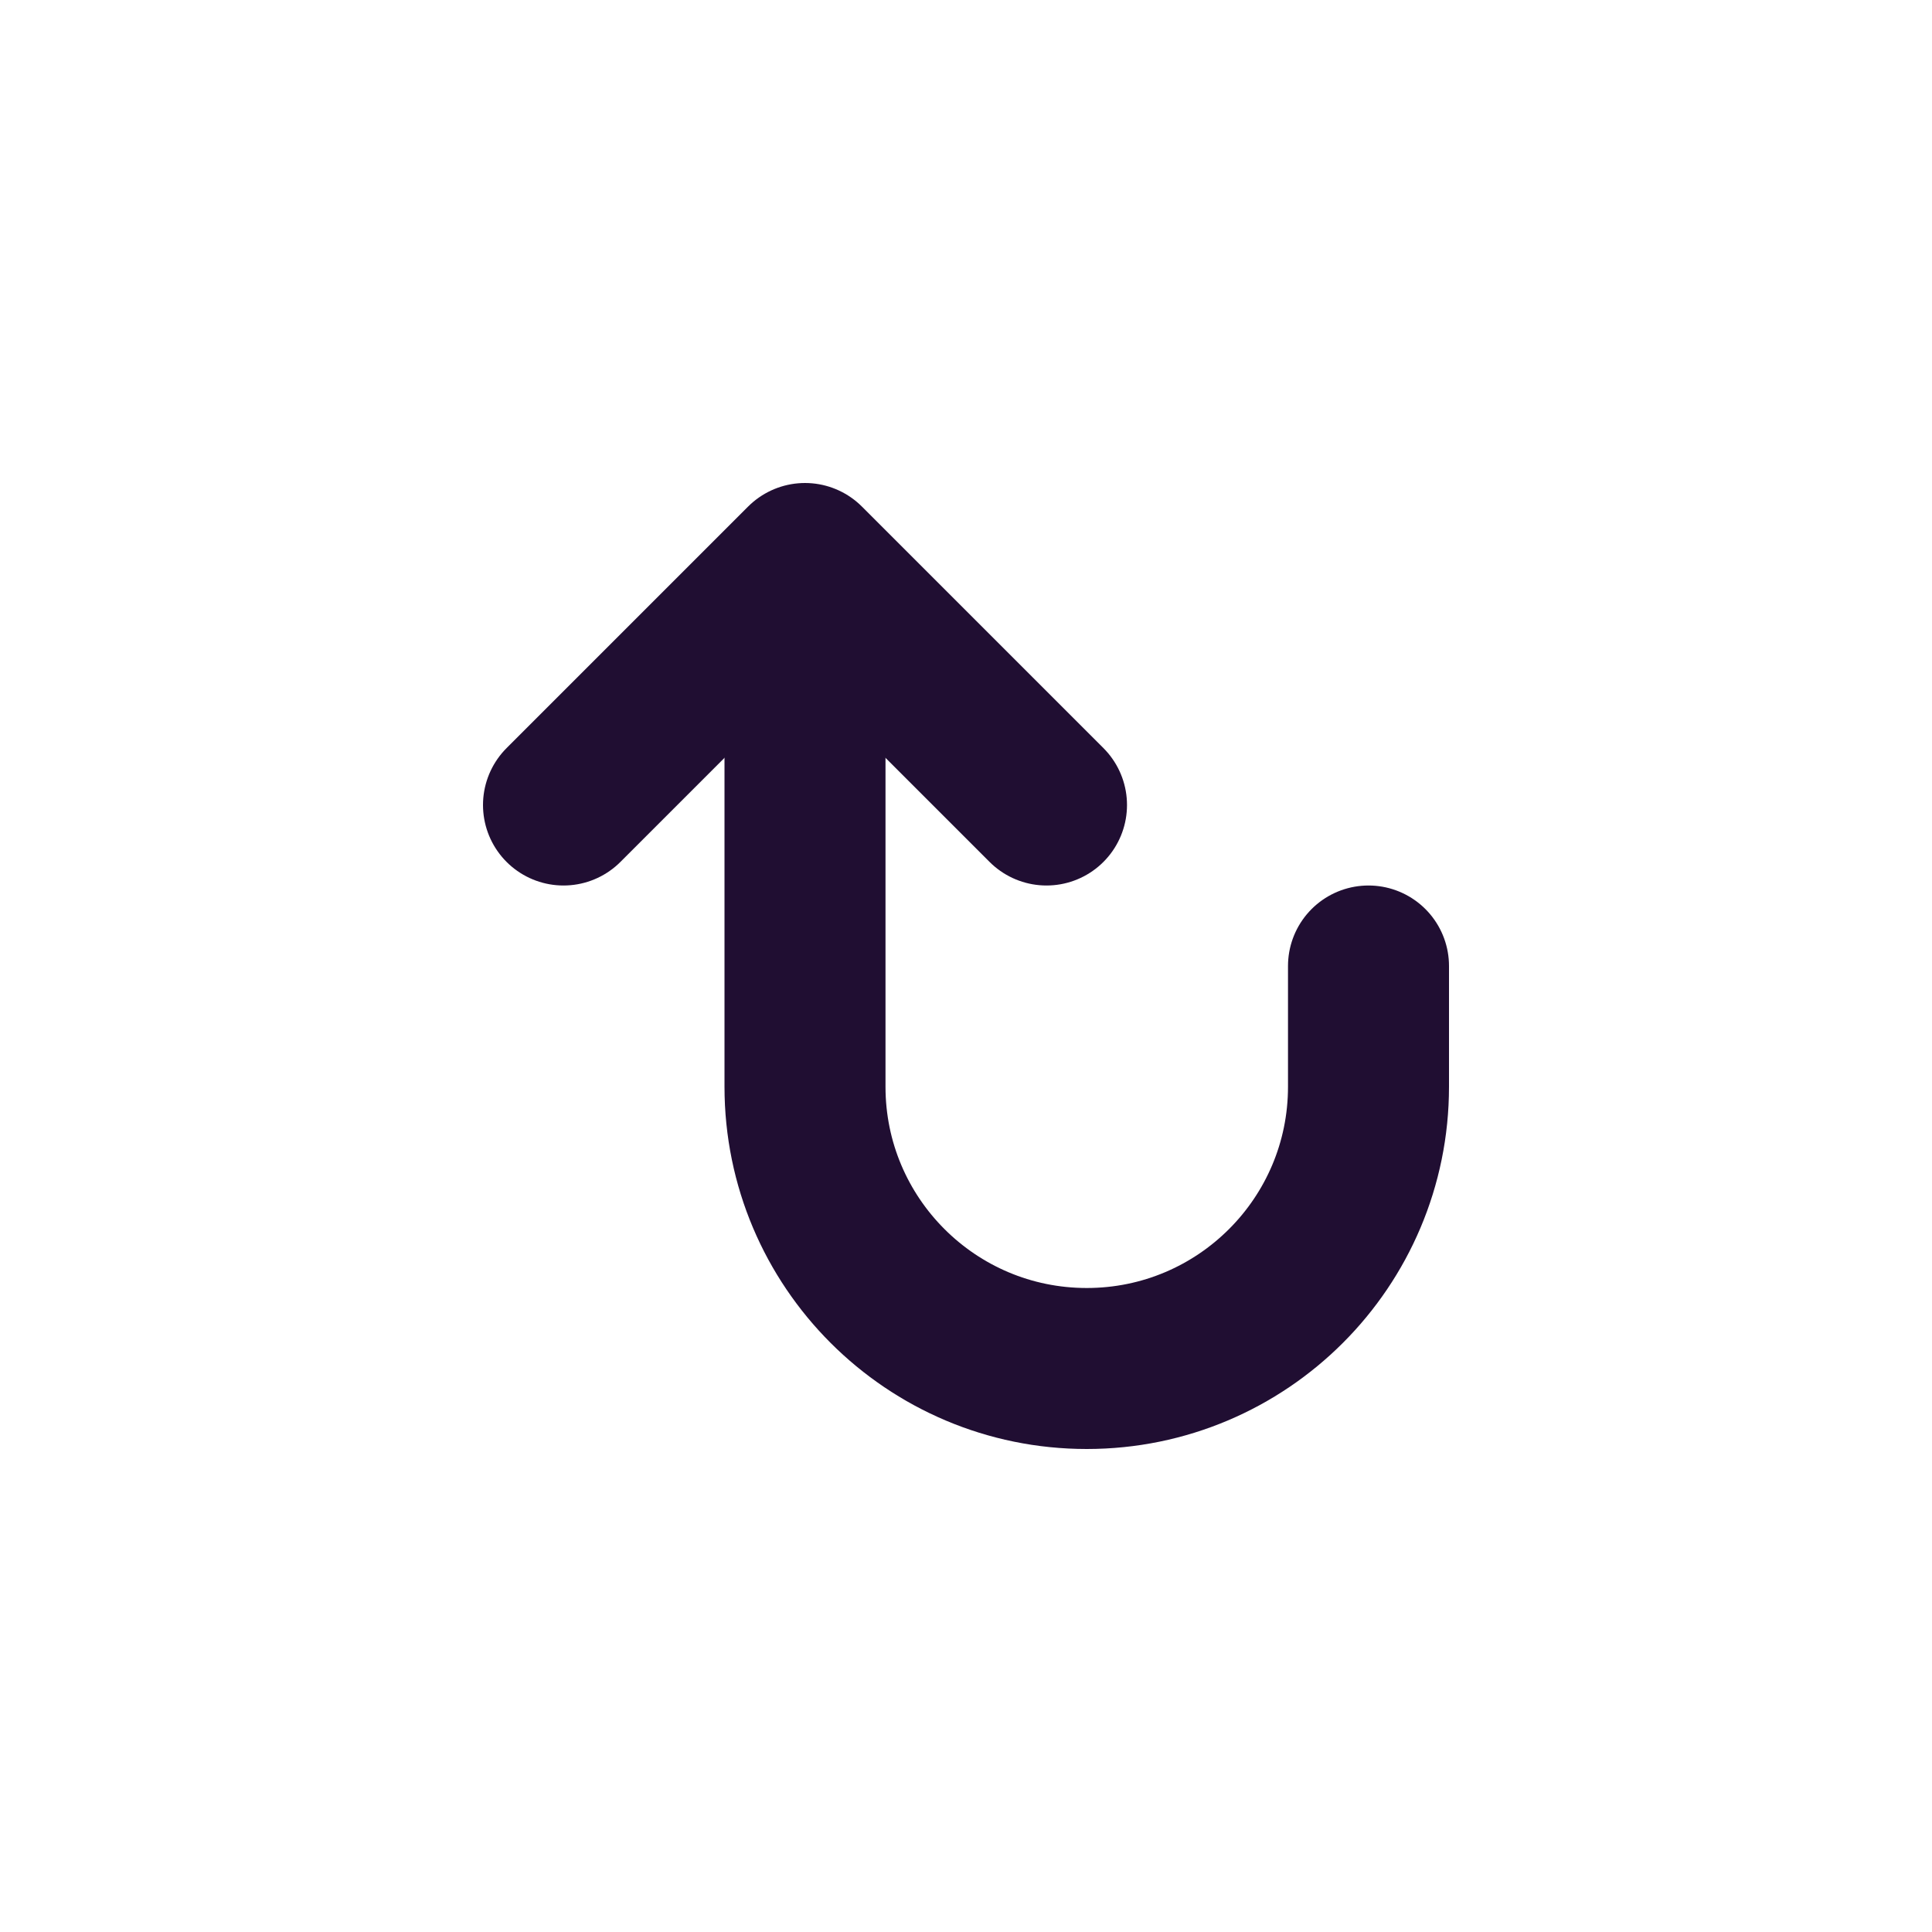 <?xml version="1.0" encoding="utf-8"?><!-- Скачано с сайта svg4.ru / Downloaded from svg4.ru -->
<svg width="800px" height="800px" viewBox="0 0 24 24" fill="none" xmlns="http://www.w3.org/2000/svg">
<path d="M7 10L10 7L13 10" stroke="#200E32" stroke-width="2" stroke-linecap="round" stroke-linejoin="round"/>
<path d="M10 8L10 13.5C10 15.433 11.567 17 13.5 17V17C15.433 17 17 15.433 17 13.5L17 12" stroke="#200E32" stroke-width="2" stroke-linecap="round" stroke-linejoin="round"/>
</svg>